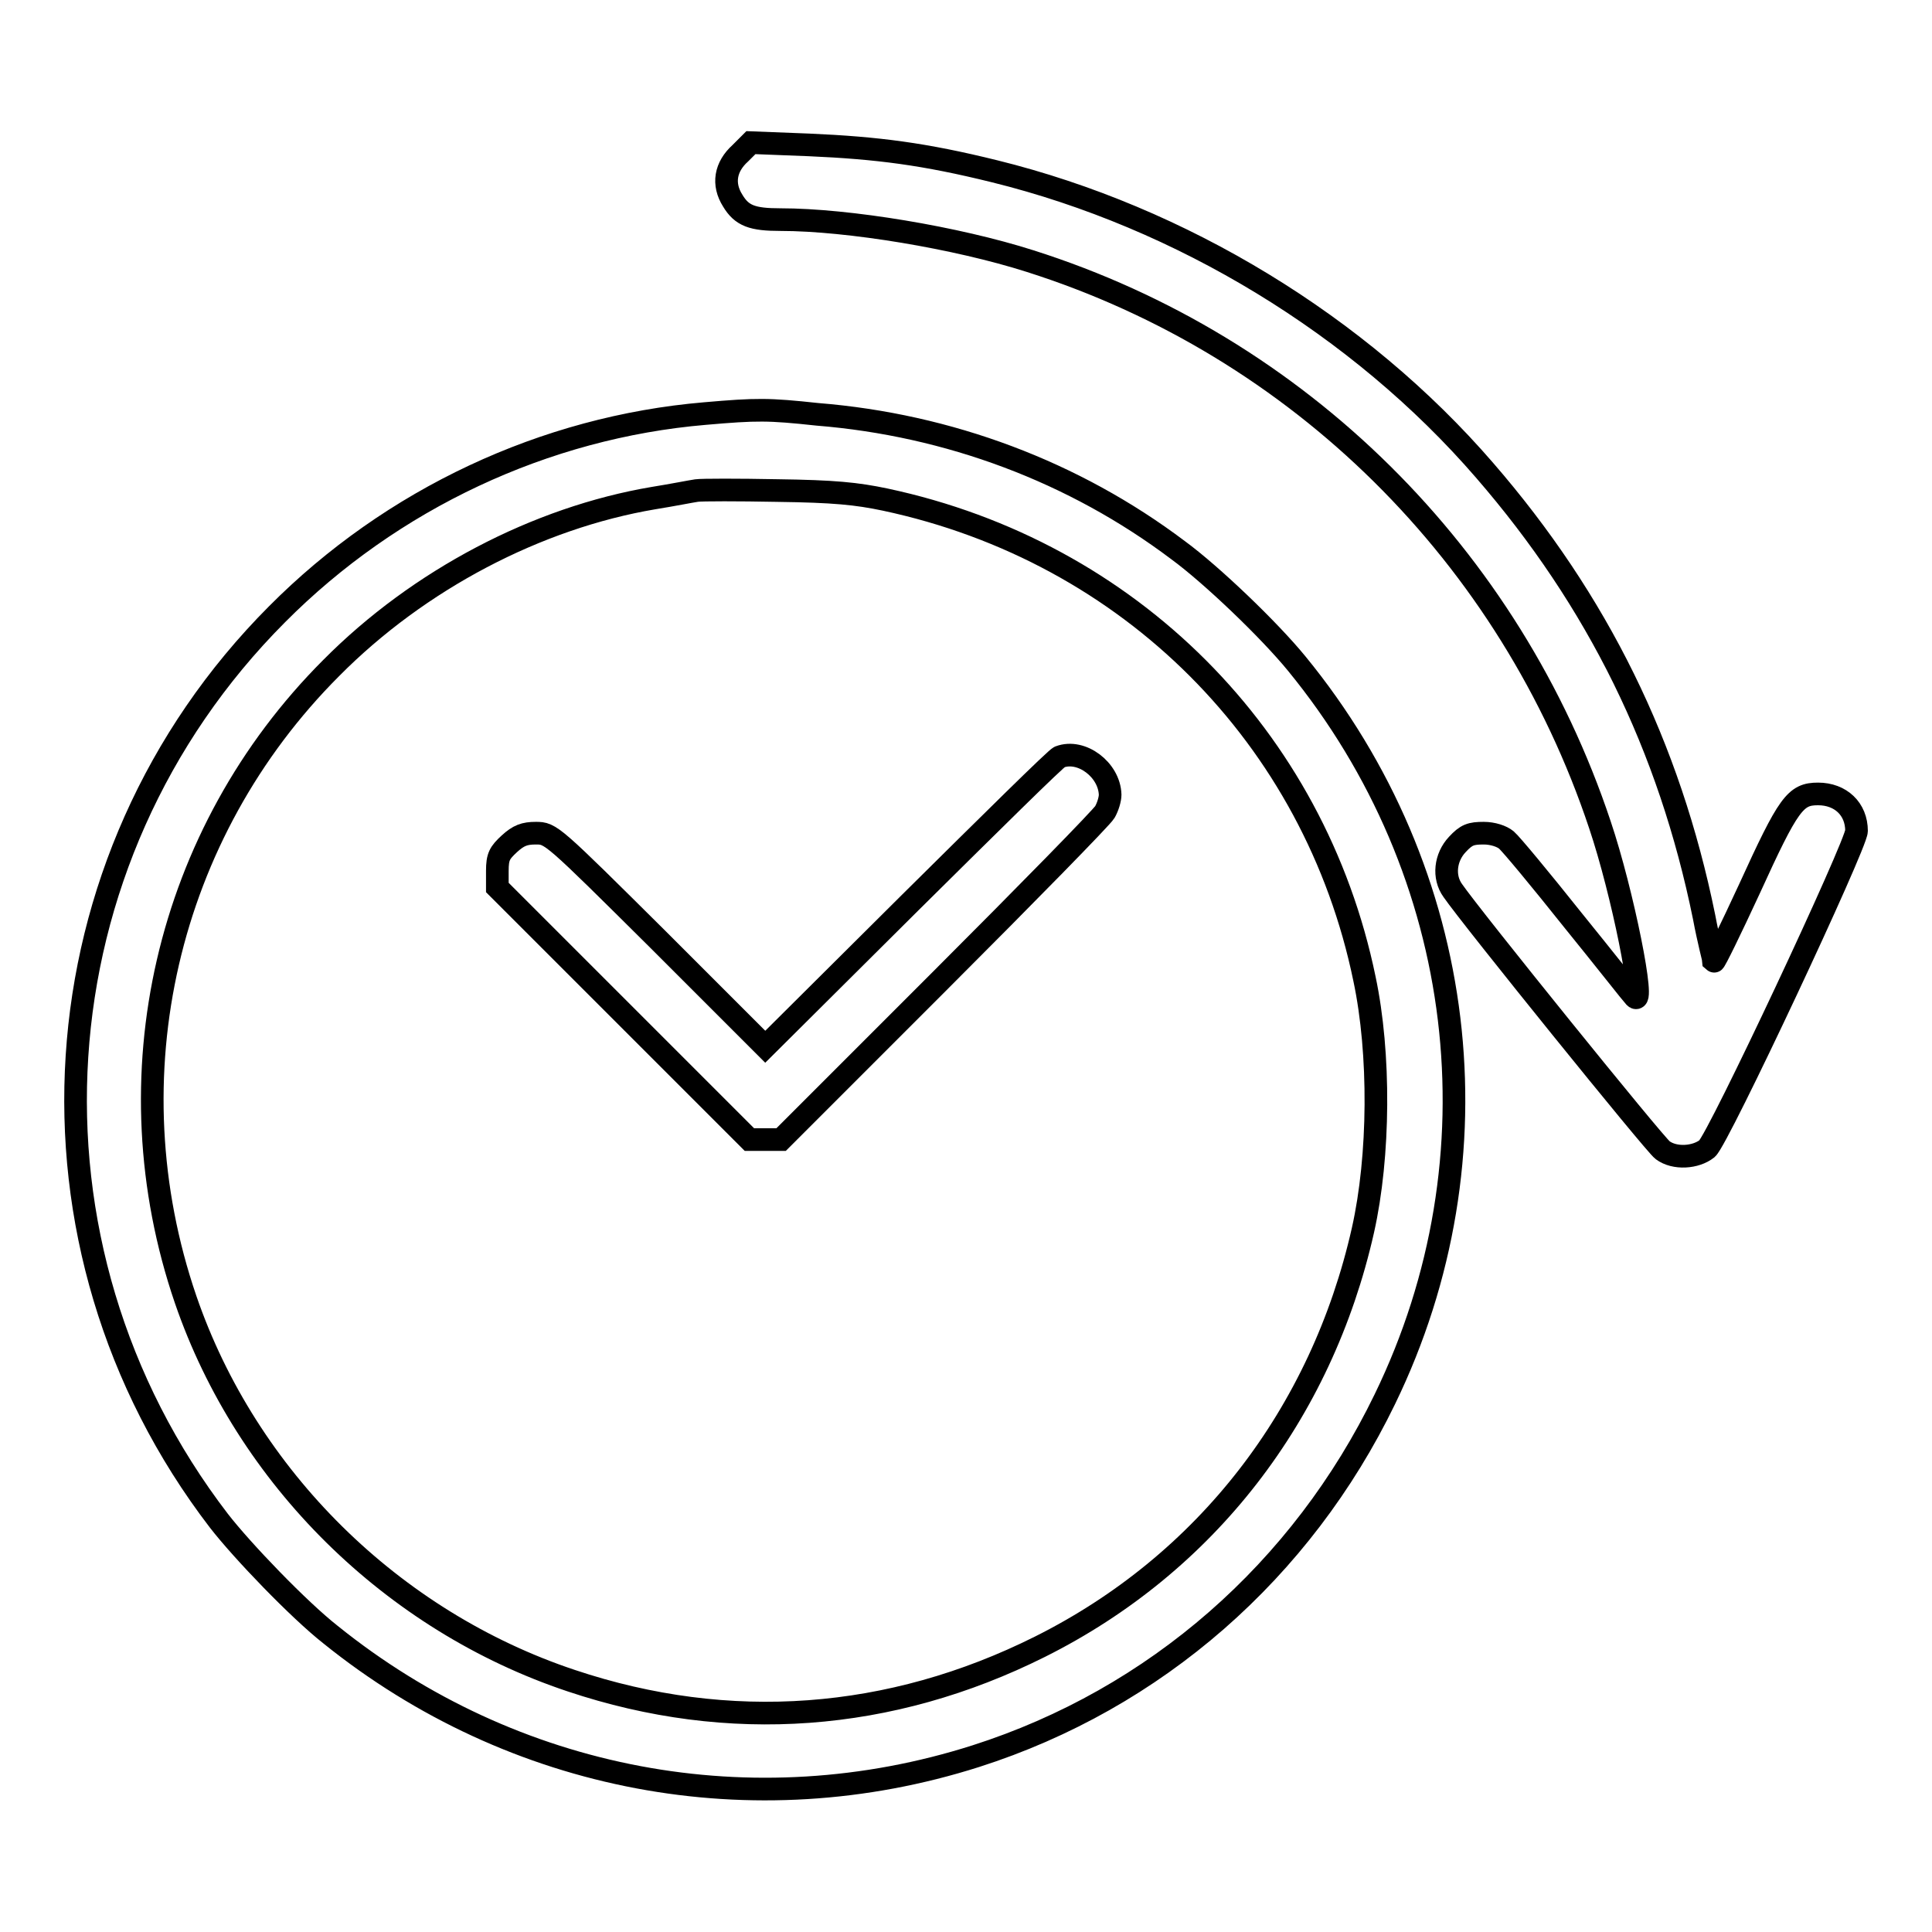 <?xml version="1.0" encoding="utf-8"?>
<!-- Svg Vector Icons : http://www.onlinewebfonts.com/icon -->
<!DOCTYPE svg PUBLIC "-//W3C//DTD SVG 1.1//EN" "http://www.w3.org/Graphics/SVG/1.1/DTD/svg11.dtd">
<svg version="1.1" xmlns="http://www.w3.org/2000/svg" xmlns:xlink="http://www.w3.org/1999/xlink" x="0px" y="0px" viewBox="0 0 256 256" enable-background="new 0 0 256 256" xml:space="preserve">
<g><g><g><path stroke-width="3" fill-opacity="0" stroke="#000000"  d="M98.1,20.3c-2,1.8-2.4,4.1-1,6.3c1.2,2,2.6,2.5,6.3,2.5c9,0,23.4,2.4,33.1,5.5c35.6,11.3,63.6,39,75.5,74.7c3,8.9,6.1,24.4,4.6,22.8c-0.3-0.3-3.9-4.9-8.2-10.2c-4.3-5.4-8.2-10.1-8.8-10.6c-0.6-0.5-1.8-0.9-3-0.9c-1.7,0-2.3,0.2-3.5,1.5c-1.6,1.7-1.9,4.3-0.6,6.1c2.4,3.5,26.8,33.7,27.8,34.4c1.6,1.2,4.4,1,5.9-0.2c1.5-1.3,19.8-40.3,19.8-42.1c0-2.9-2.1-4.9-5.1-4.9c-3,0-3.9,1.2-9.1,12.6c-2.5,5.4-4.6,9.7-4.7,9.6c0-0.1-0.7-2.7-1.3-5.9c-4.6-22.6-14.1-41.9-29.1-59.2c-16.6-19.2-40.2-33.5-64.9-39.6c-9.3-2.3-15.5-3.1-24.6-3.5l-7.7-0.3L98.1,20.3z"/><path stroke-width="3" fill-opacity="0" stroke="#000000"  d="M93.4,54.8c-21.2,1.8-41.5,11.3-56.7,26.6C4.3,113.9,1,165,29,201.5c3.1,4,10.6,11.8,14.8,15.1c24.2,19.5,56,25.5,85.5,16.1c23.8-7.6,43.2-24.6,54.2-47.3c15.6-32.1,11-69.8-11.7-97.5c-3.6-4.4-11.2-11.7-15.7-15c-13.8-10.4-30.4-16.6-47.8-18C101.8,54.2,100.3,54.2,93.4,54.8z M117.3,66.2c32.4,6.9,56.9,31.5,63.5,63.5c2.1,9.9,2,23.5-0.2,33.3c-5.5,24.4-20.8,44.2-42.8,55.2c-19.8,9.9-41.2,11.5-62.1,4.5c-23.7-7.9-43-26.9-51.1-50.5c-10.1-29.5-2.6-61.8,19.3-83.7C55.5,76.8,71.2,68.6,86.6,66c2.5-0.4,5-0.9,5.7-1c0.7-0.1,5.5-0.1,10.7,0C110.5,65.1,113.5,65.4,117.3,66.2z"/><path stroke-width="3" fill-opacity="0" stroke="#000000"  d="M140.4,100.3c-0.4,0.1-9.3,8.9-19.8,19.3l-19.2,19.1l-14.2-14.2c-14.1-14-14.2-14.1-16.2-14.1c-1.5,0-2.3,0.3-3.5,1.4c-1.3,1.2-1.6,1.7-1.6,3.6v2.2l16.7,16.7l16.7,16.7h2.1h2.1l21.1-21.1c11.6-11.6,21.4-21.6,21.8-22.3c0.4-0.7,0.7-1.7,0.7-2.3C147,102,143.3,99.2,140.4,100.3z"/></g></g></g>
</svg>